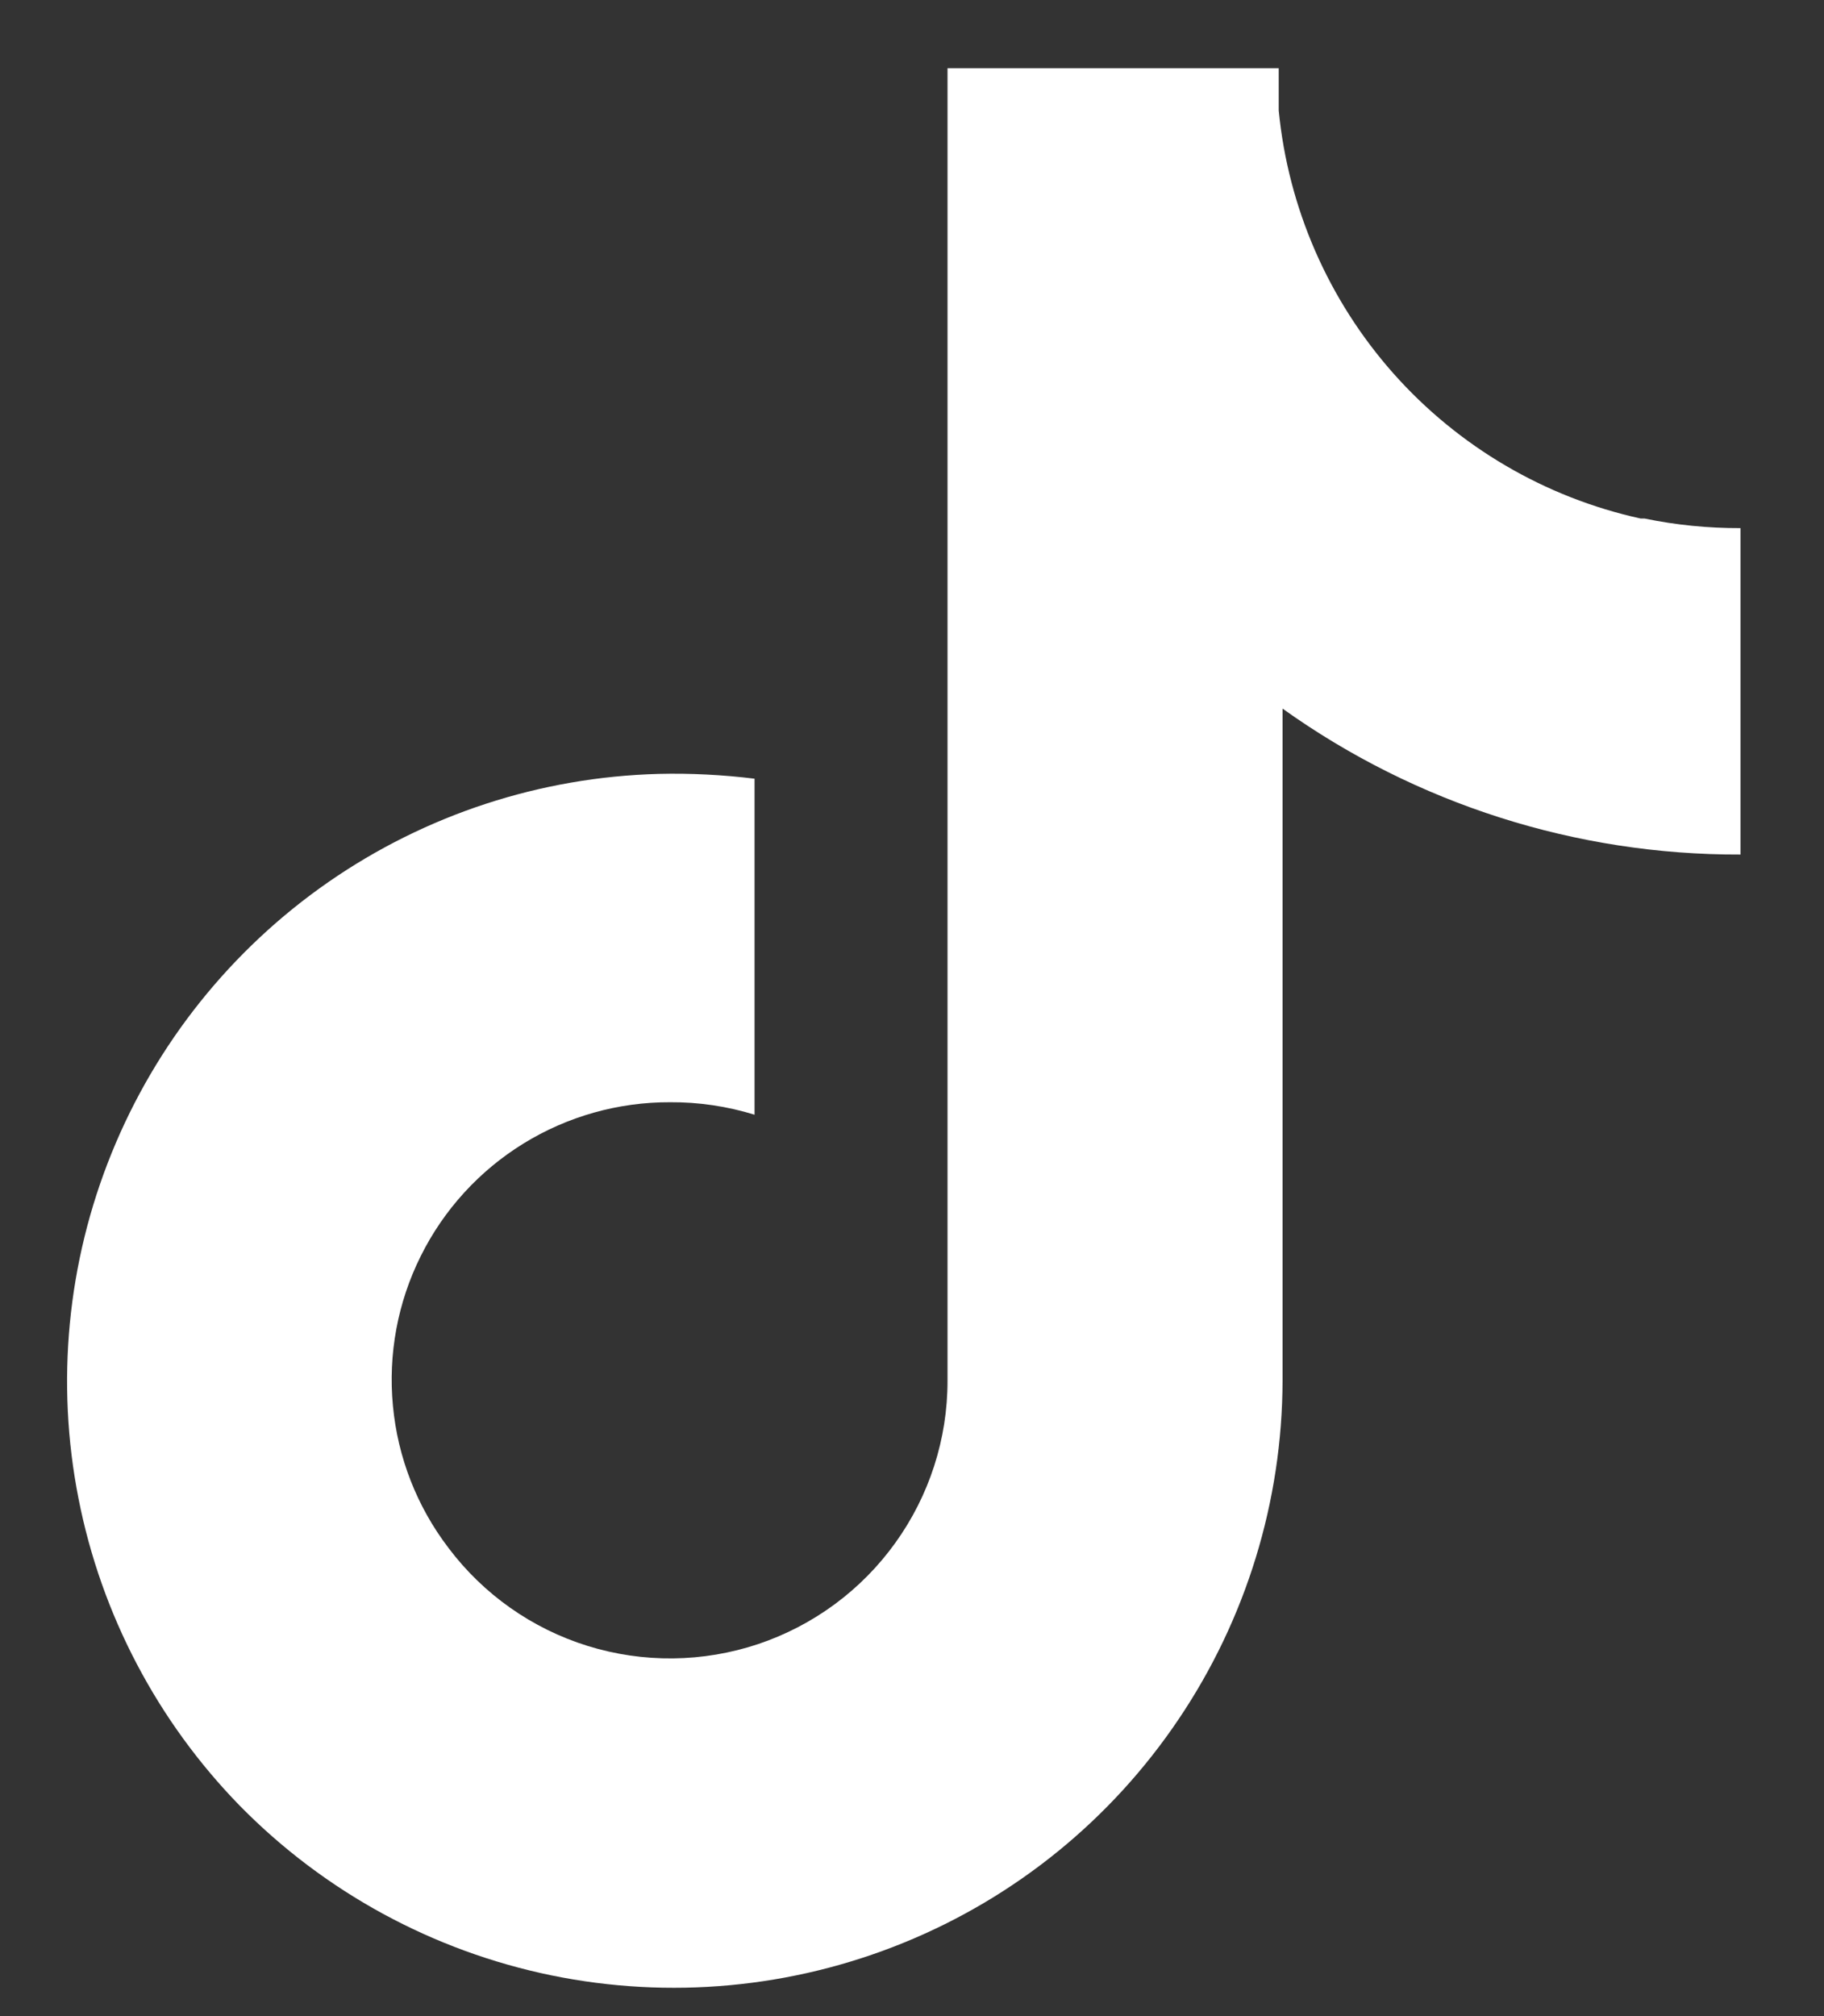 <svg width="19" height="21" viewBox="0 0 19 21" fill="none" xmlns="http://www.w3.org/2000/svg">
<rect x="0" y="0" width="19" height="21" fill="#333333" stroke="none"/>
<path d="M17.09 5.401C16.093 5.182 15.191 4.652 14.514 3.889C13.837 3.125 13.419 2.167 13.32 1.151V0.711H9.87V14.381C9.871 14.988 9.68 15.579 9.326 16.071C8.972 16.564 8.472 16.932 7.897 17.125C7.322 17.317 6.701 17.324 6.121 17.144C5.542 16.964 5.034 16.606 4.67 16.121C4.343 15.692 4.143 15.18 4.093 14.643C4.042 14.106 4.142 13.566 4.383 13.083C4.623 12.6 4.994 12.194 5.453 11.911C5.912 11.628 6.441 11.479 6.98 11.481C7.278 11.479 7.575 11.523 7.86 11.611V8.111C7.528 8.07 7.194 8.053 6.86 8.061C5.629 8.094 4.435 8.485 3.423 9.186C2.411 9.888 1.626 10.869 1.163 12.01C0.7 13.15 0.58 14.402 0.818 15.61C1.055 16.817 1.64 17.93 2.5 18.811C3.381 19.707 4.509 20.321 5.741 20.575C6.972 20.828 8.251 20.71 9.415 20.235C10.579 19.761 11.575 18.951 12.277 17.908C12.98 16.866 13.357 15.638 13.36 14.381V7.381C14.751 8.375 16.42 8.907 18.13 8.901V5.501C17.794 5.502 17.459 5.469 17.13 5.401H17.09Z" fill="white"/>
</svg>
